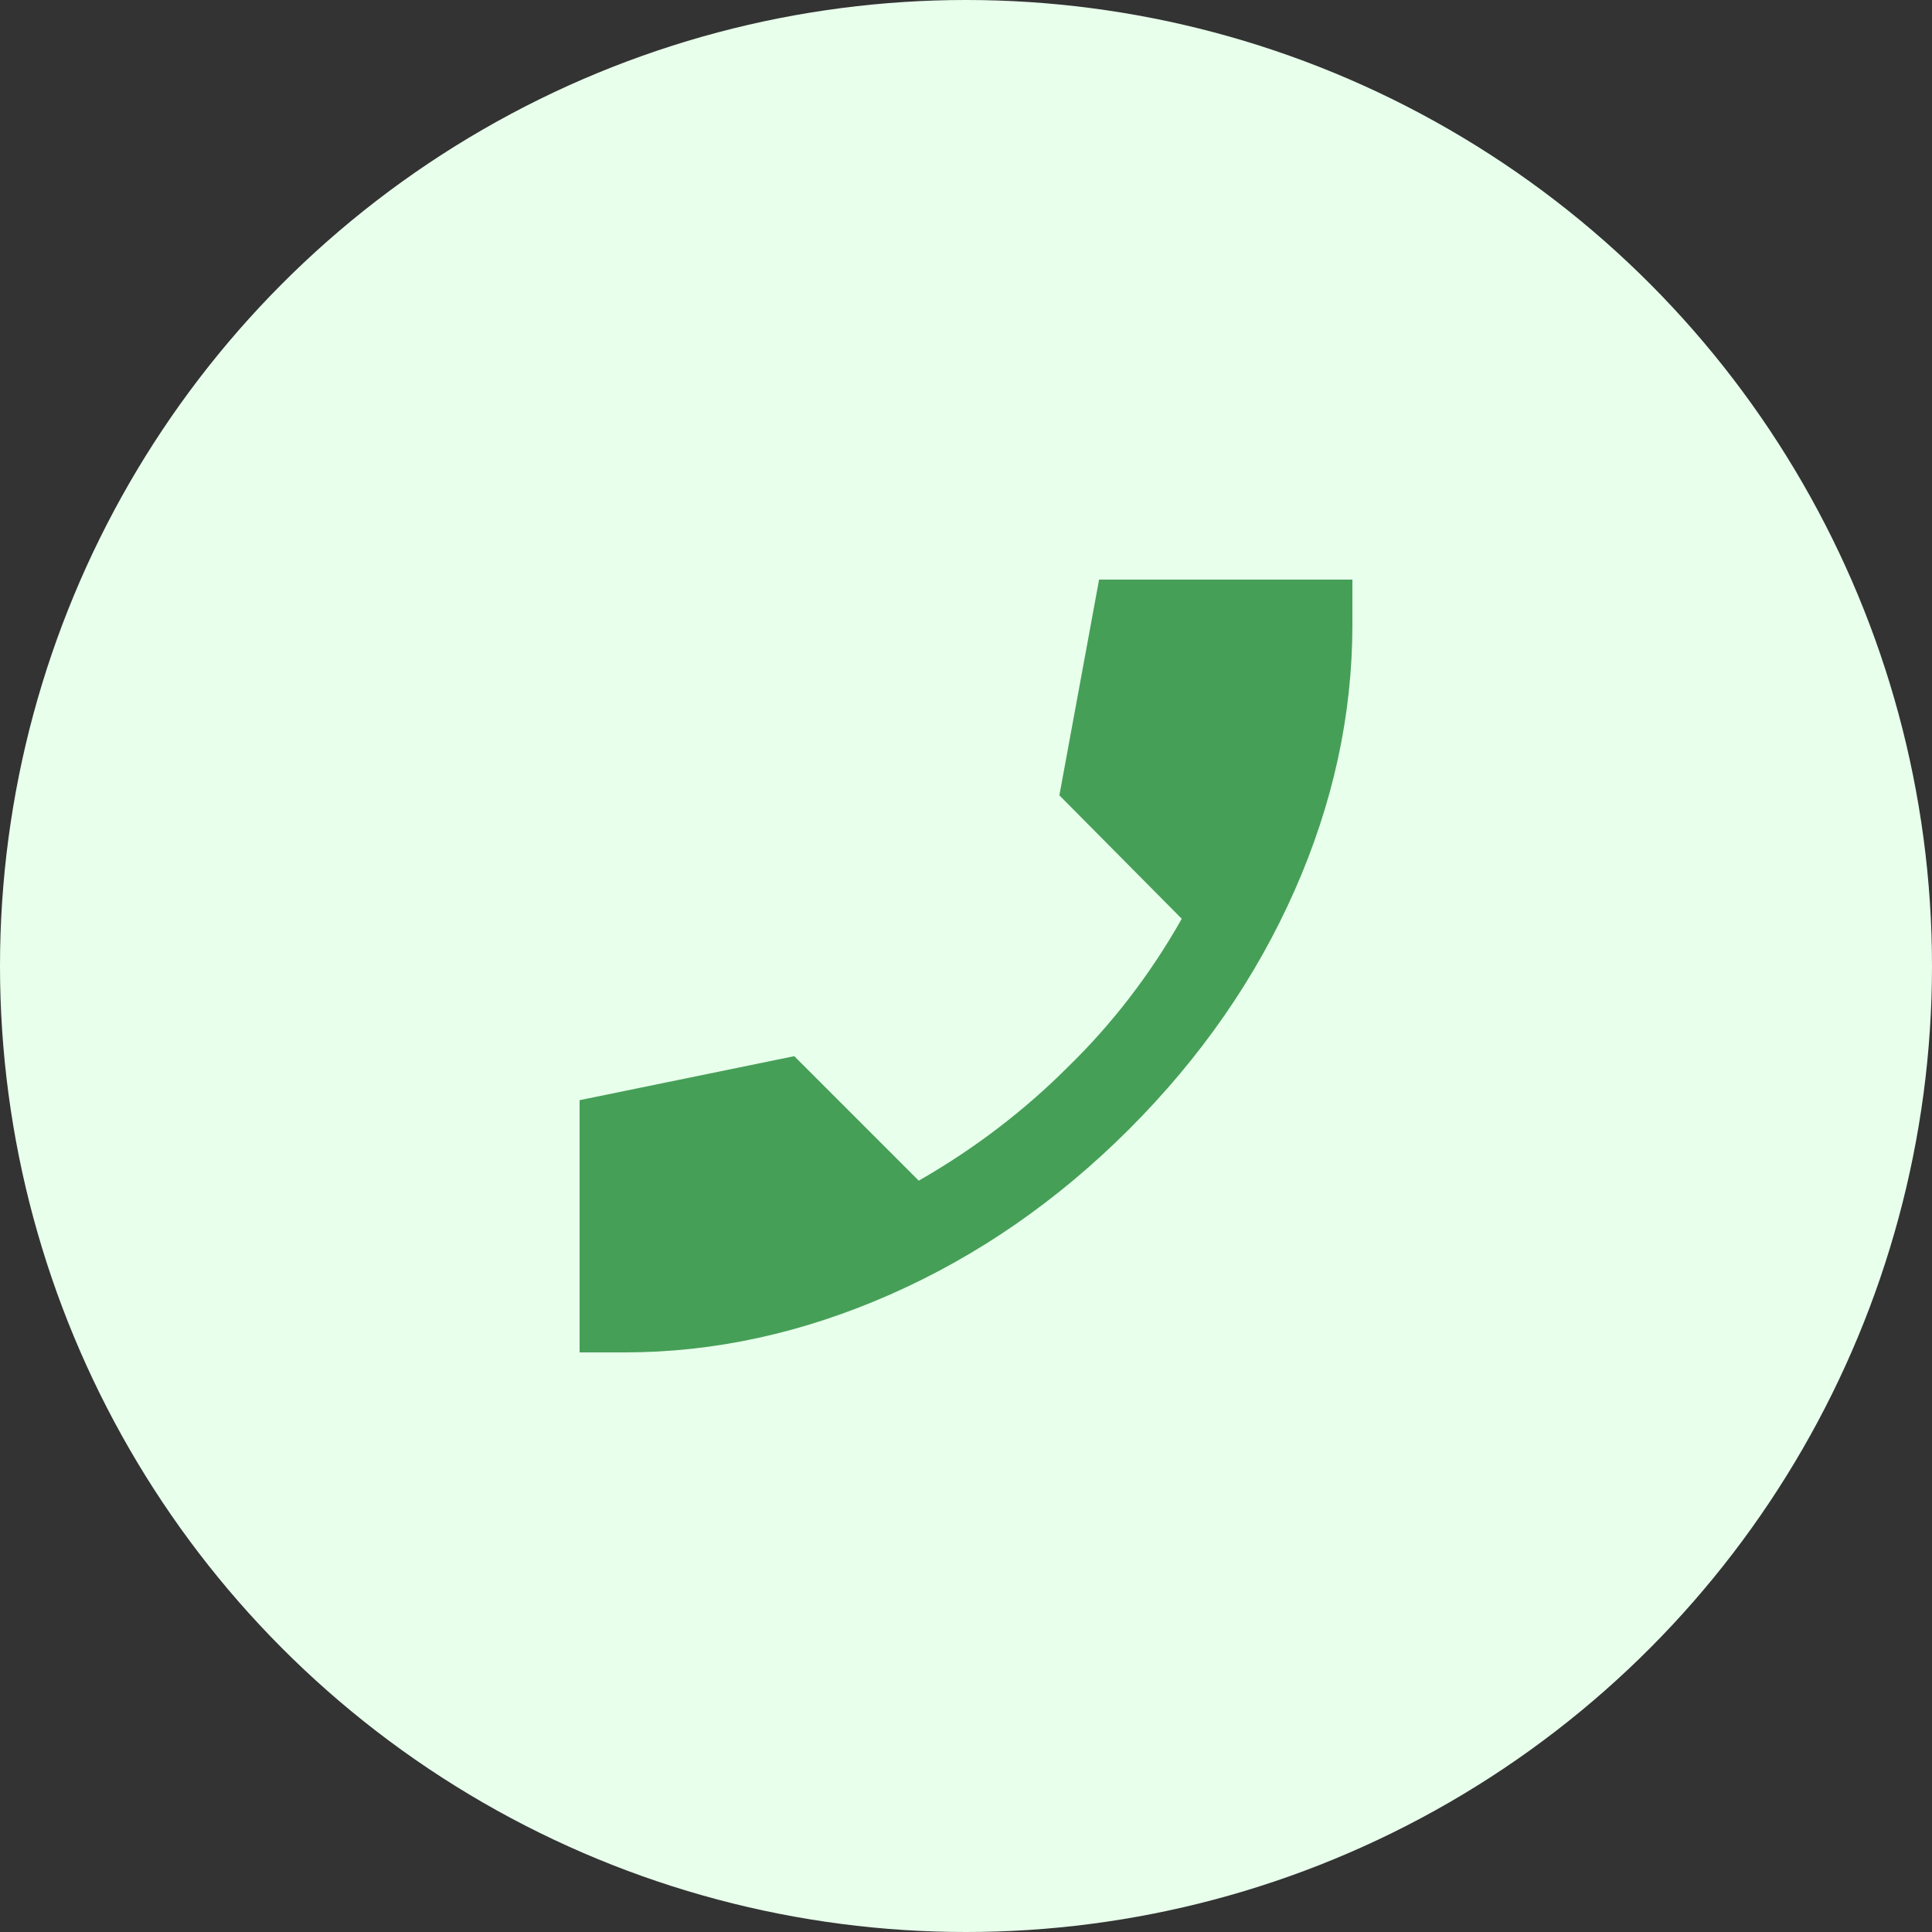 <?xml version="1.0" encoding="UTF-8"?> <svg xmlns="http://www.w3.org/2000/svg" width="60" height="60" viewBox="0 0 60 60" fill="none"><rect x="0" y="0" width="60" height="60" fill="#333333" stroke="none"/><circle cx="30" cy="30" r="30" fill="#E8FFEC"></circle><path d="M19.4 42H18V34.167L24.667 32.8L28.533 36.667C29.422 36.156 30.25 35.606 31.017 35.017C31.784 34.429 32.49 33.812 33.133 33.167C33.822 32.5 34.467 31.778 35.067 31C35.667 30.222 36.211 29.4 36.7 28.533L32.9 24.7L34.133 18H42V19.4C42 22.2 41.4 24.956 40.2 27.667C39 30.378 37.289 32.844 35.067 35.067C32.844 37.289 30.372 39 27.651 40.2C24.929 41.4 22.179 42 19.4 42Z" fill="#469F57"></path></svg> 
